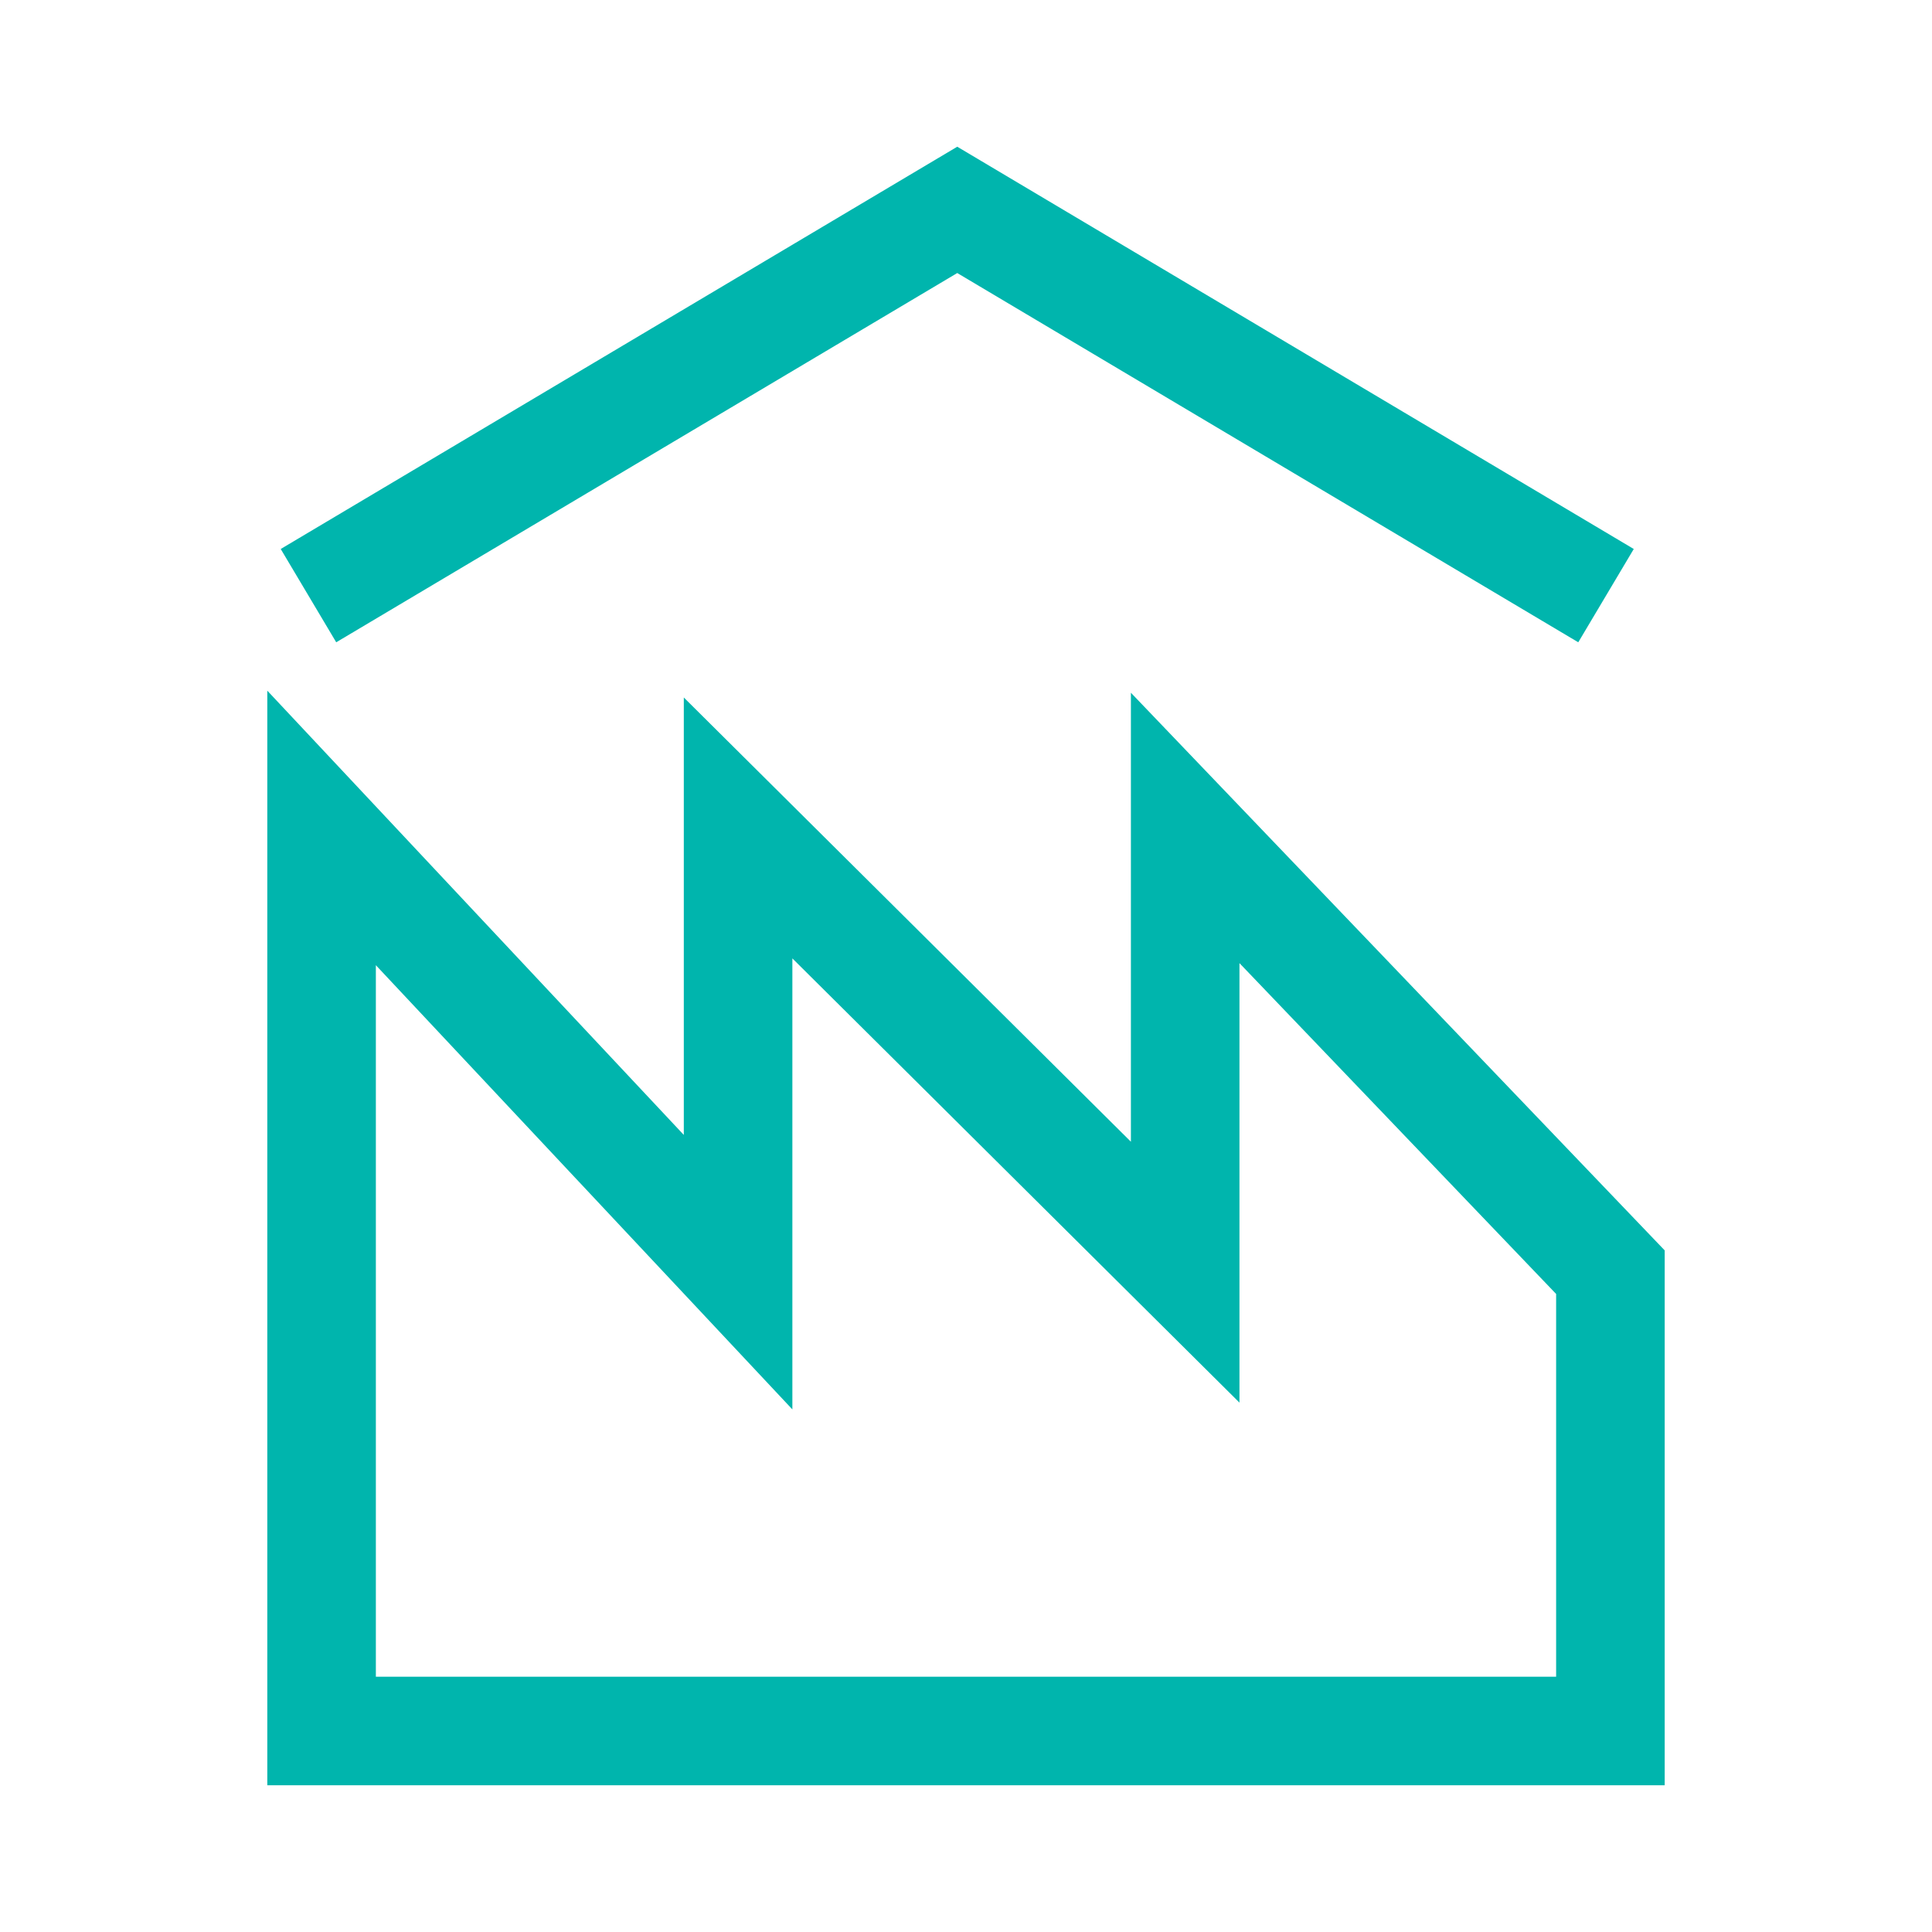 <?xml version="1.0" encoding="UTF-8"?> <svg xmlns="http://www.w3.org/2000/svg" id="Layer_1" data-name="Layer 1" viewBox="0 0 2000 2000"><defs><style> .cls-1 { fill: #00b5ad; } </style></defs><path class="cls-1" d="M1723.29,1848.12H276.71V714.99l431.17,459.87v-452.82l462.83,459.87v-464.78l552.58,577.27v553.73ZM389.09,1735.74h1221.81v-396.24l-327.81-342.47v454.96l-462.83-459.87v466.89l-431.17-459.84v736.57ZM348.05,664.89l-57.45-96.58L990.95,151.88l700.32,416.43-57.45,96.58-642.87-382.25-642.9,382.25Z"></path></svg> 